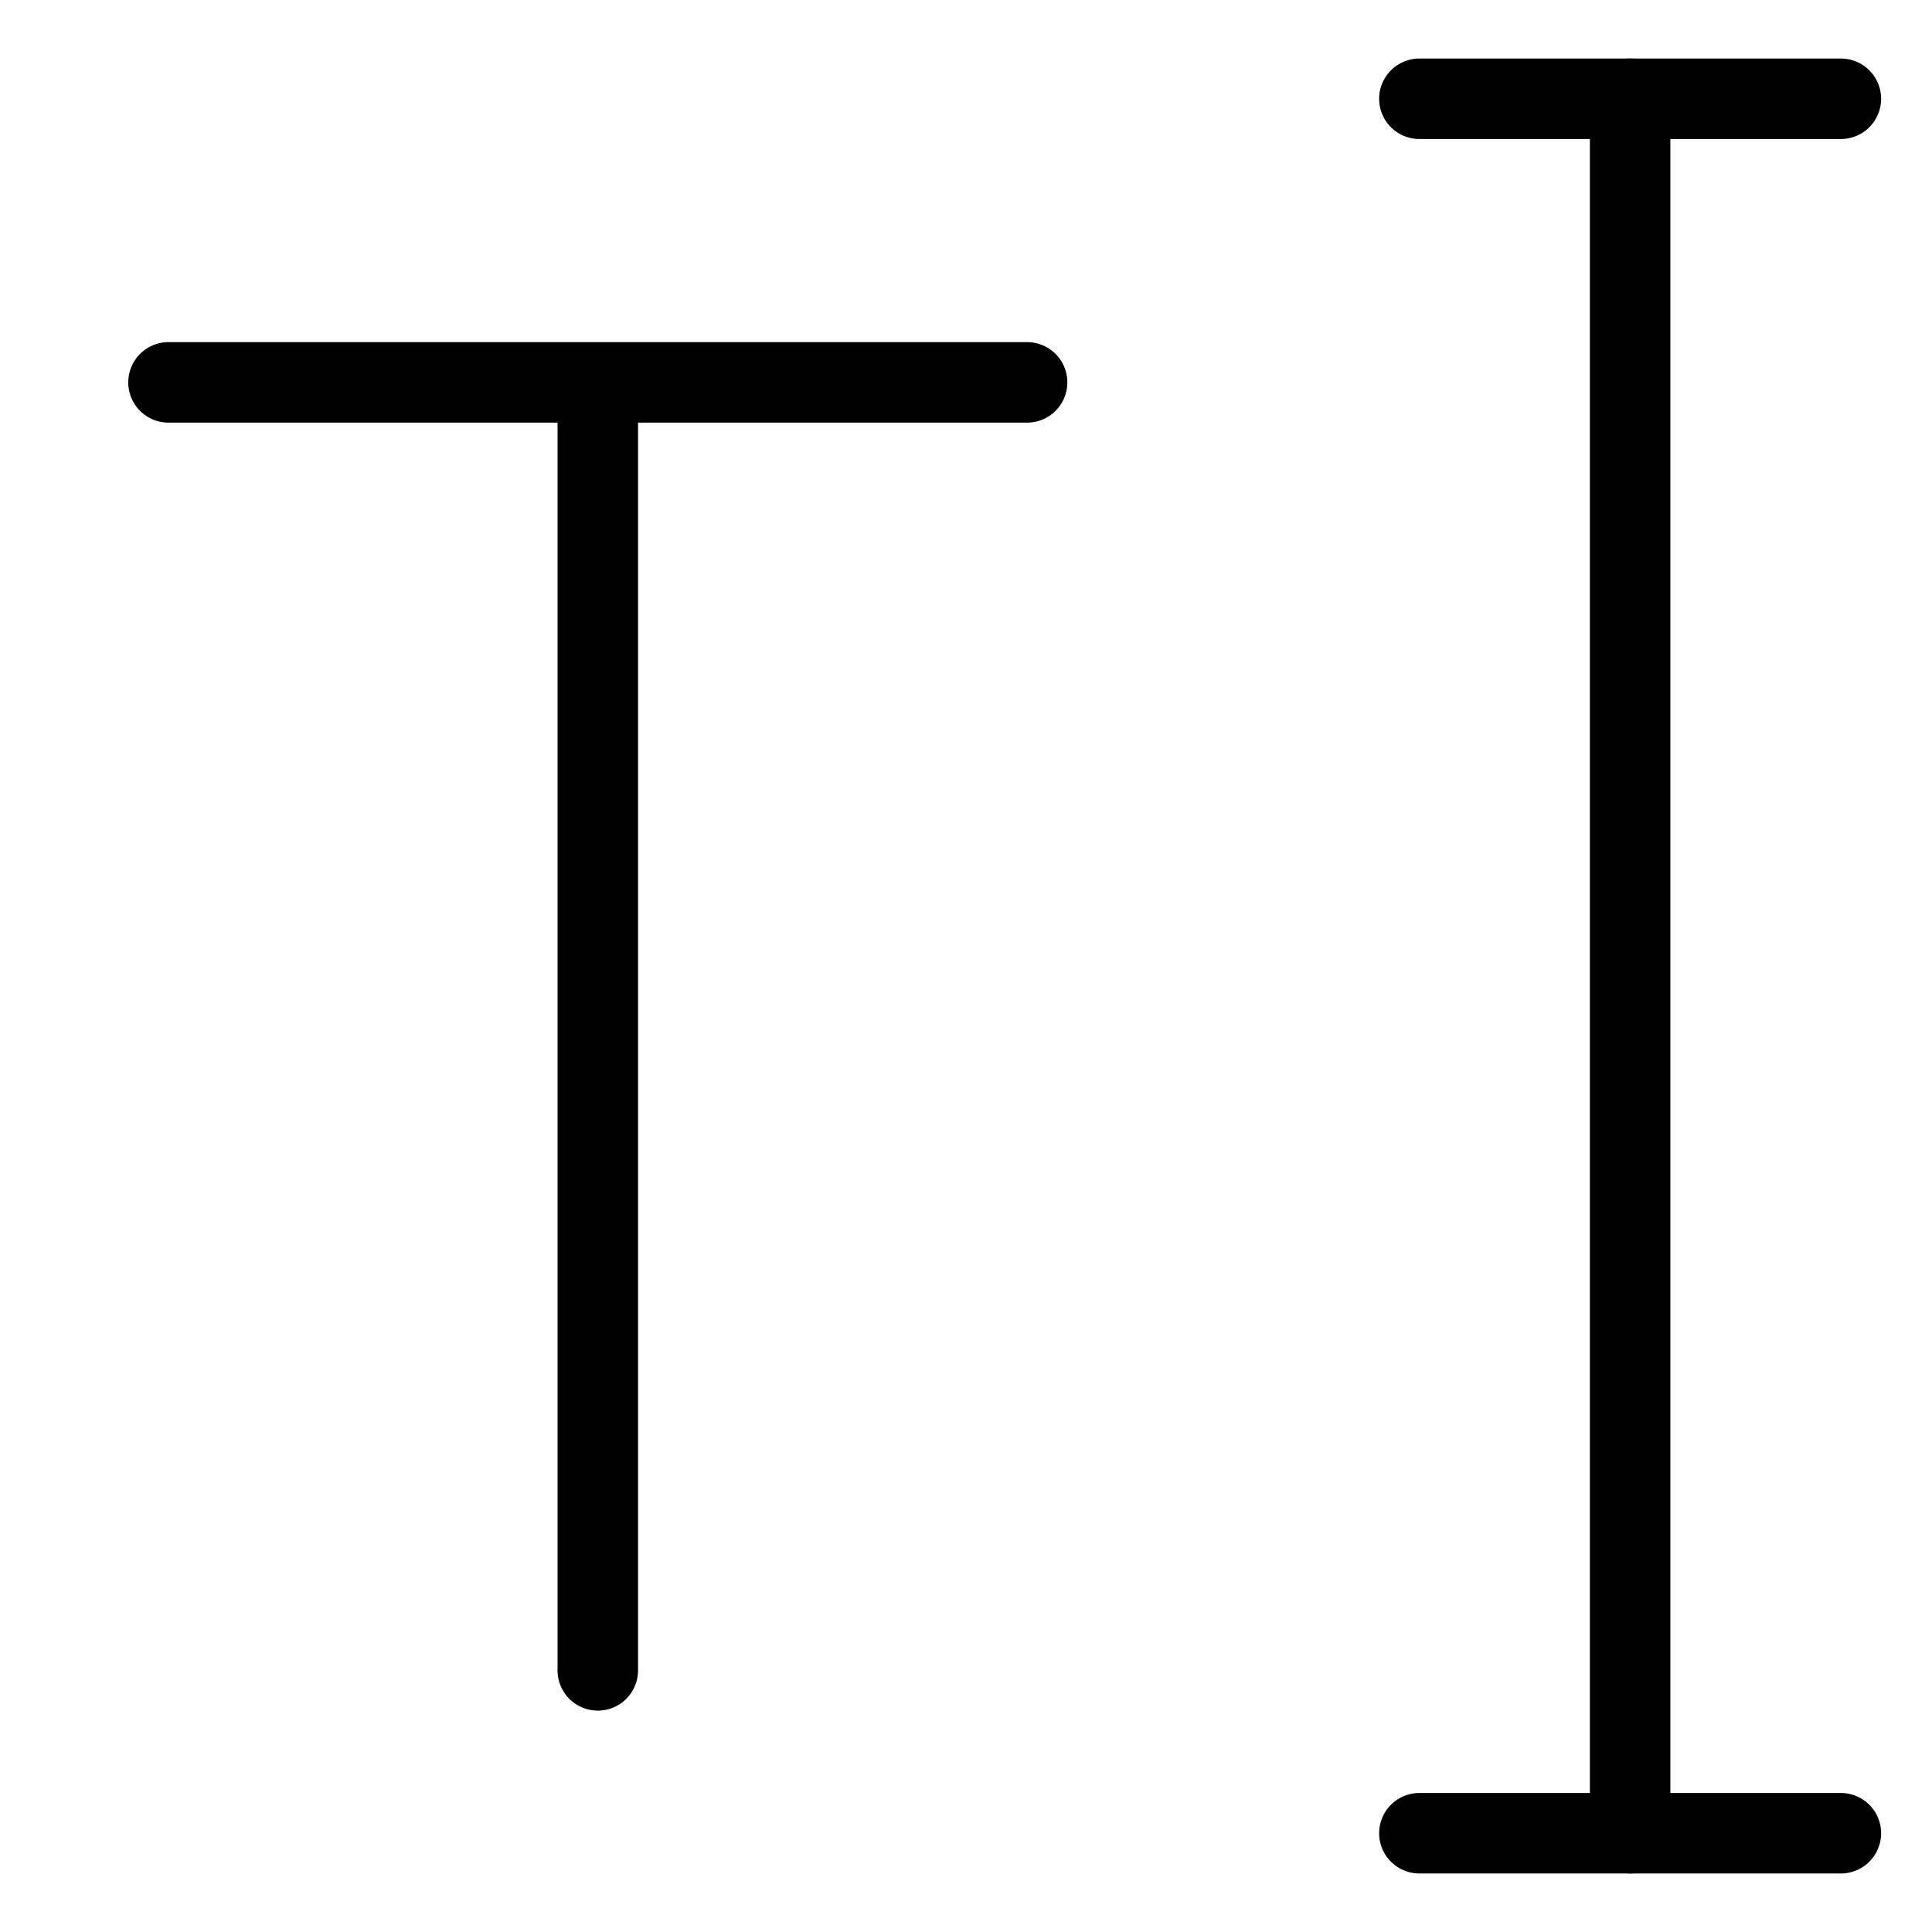 <svg xmlns="http://www.w3.org/2000/svg" fill="none" viewBox="0 0 24 24"><path stroke="#000000" stroke-linecap="round" stroke-linejoin="round" stroke-miterlimit="10" stroke-width="1" d="M17.632 1.227h5.236"></path><path stroke="#000000" stroke-linecap="round" stroke-linejoin="round" stroke-miterlimit="10" stroke-width="1" d="M17.632 22.773h5.236"></path><path stroke="#000000" stroke-linecap="round" stroke-linejoin="round" stroke-miterlimit="10" stroke-width="1" d="M20.25 1.227v21.546"></path><path stroke="#000000" stroke-linecap="round" stroke-linejoin="round" stroke-width="1" d="m7.426 4.75 0 16m-5.333 -16h10.666"></path></svg>